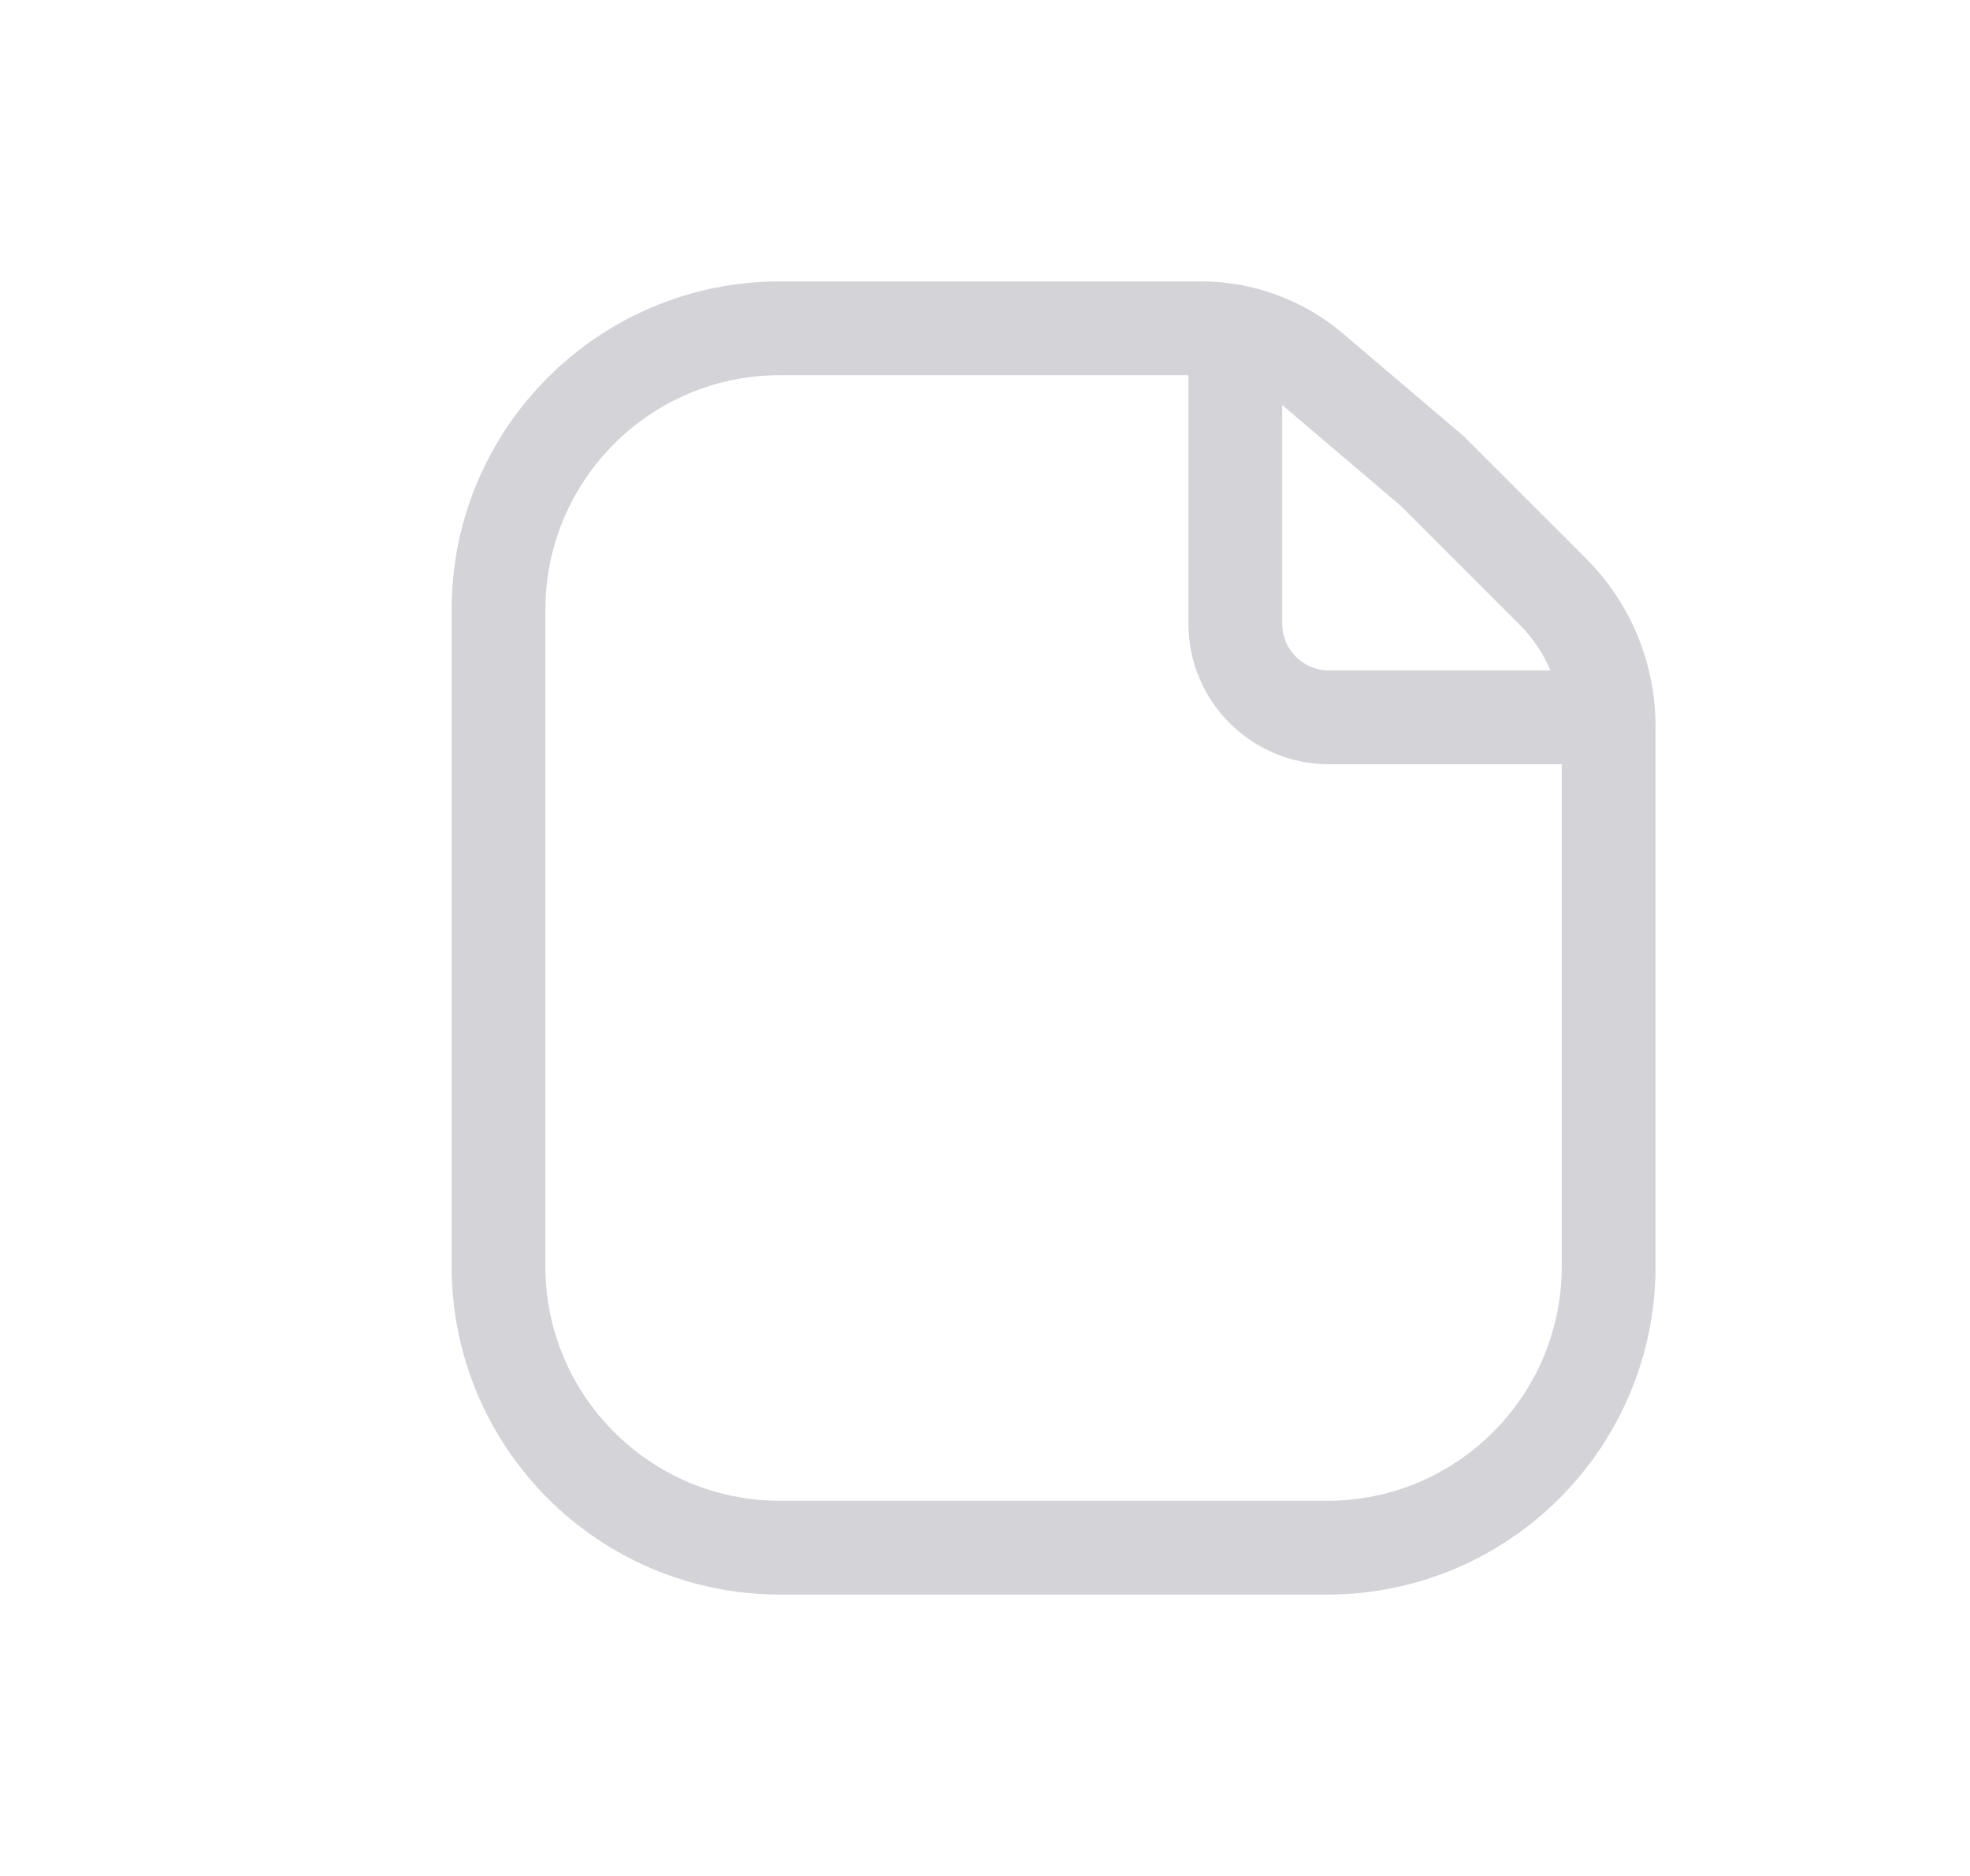 <svg width="21" height="20" viewBox="0 0 21 20" fill="none" xmlns="http://www.w3.org/2000/svg">
<path d="M5.314 6.5C5.314 4.843 6.658 3.5 8.314 3.5H12.804C13.239 3.5 13.66 3.655 13.991 3.936L15.267 5.021L16.554 6.308C16.934 6.688 17.148 7.204 17.148 7.741V13.5C17.148 15.157 15.805 16.5 14.148 16.5H8.314C6.658 16.5 5.314 15.157 5.314 13.5V6.5Z" stroke="#D4D4D8"/>
<path d="M13.168 3.648V6.648C13.168 7.201 13.616 7.648 14.168 7.648L17.168 7.648" stroke="#D4D4D8"/>
</svg>
